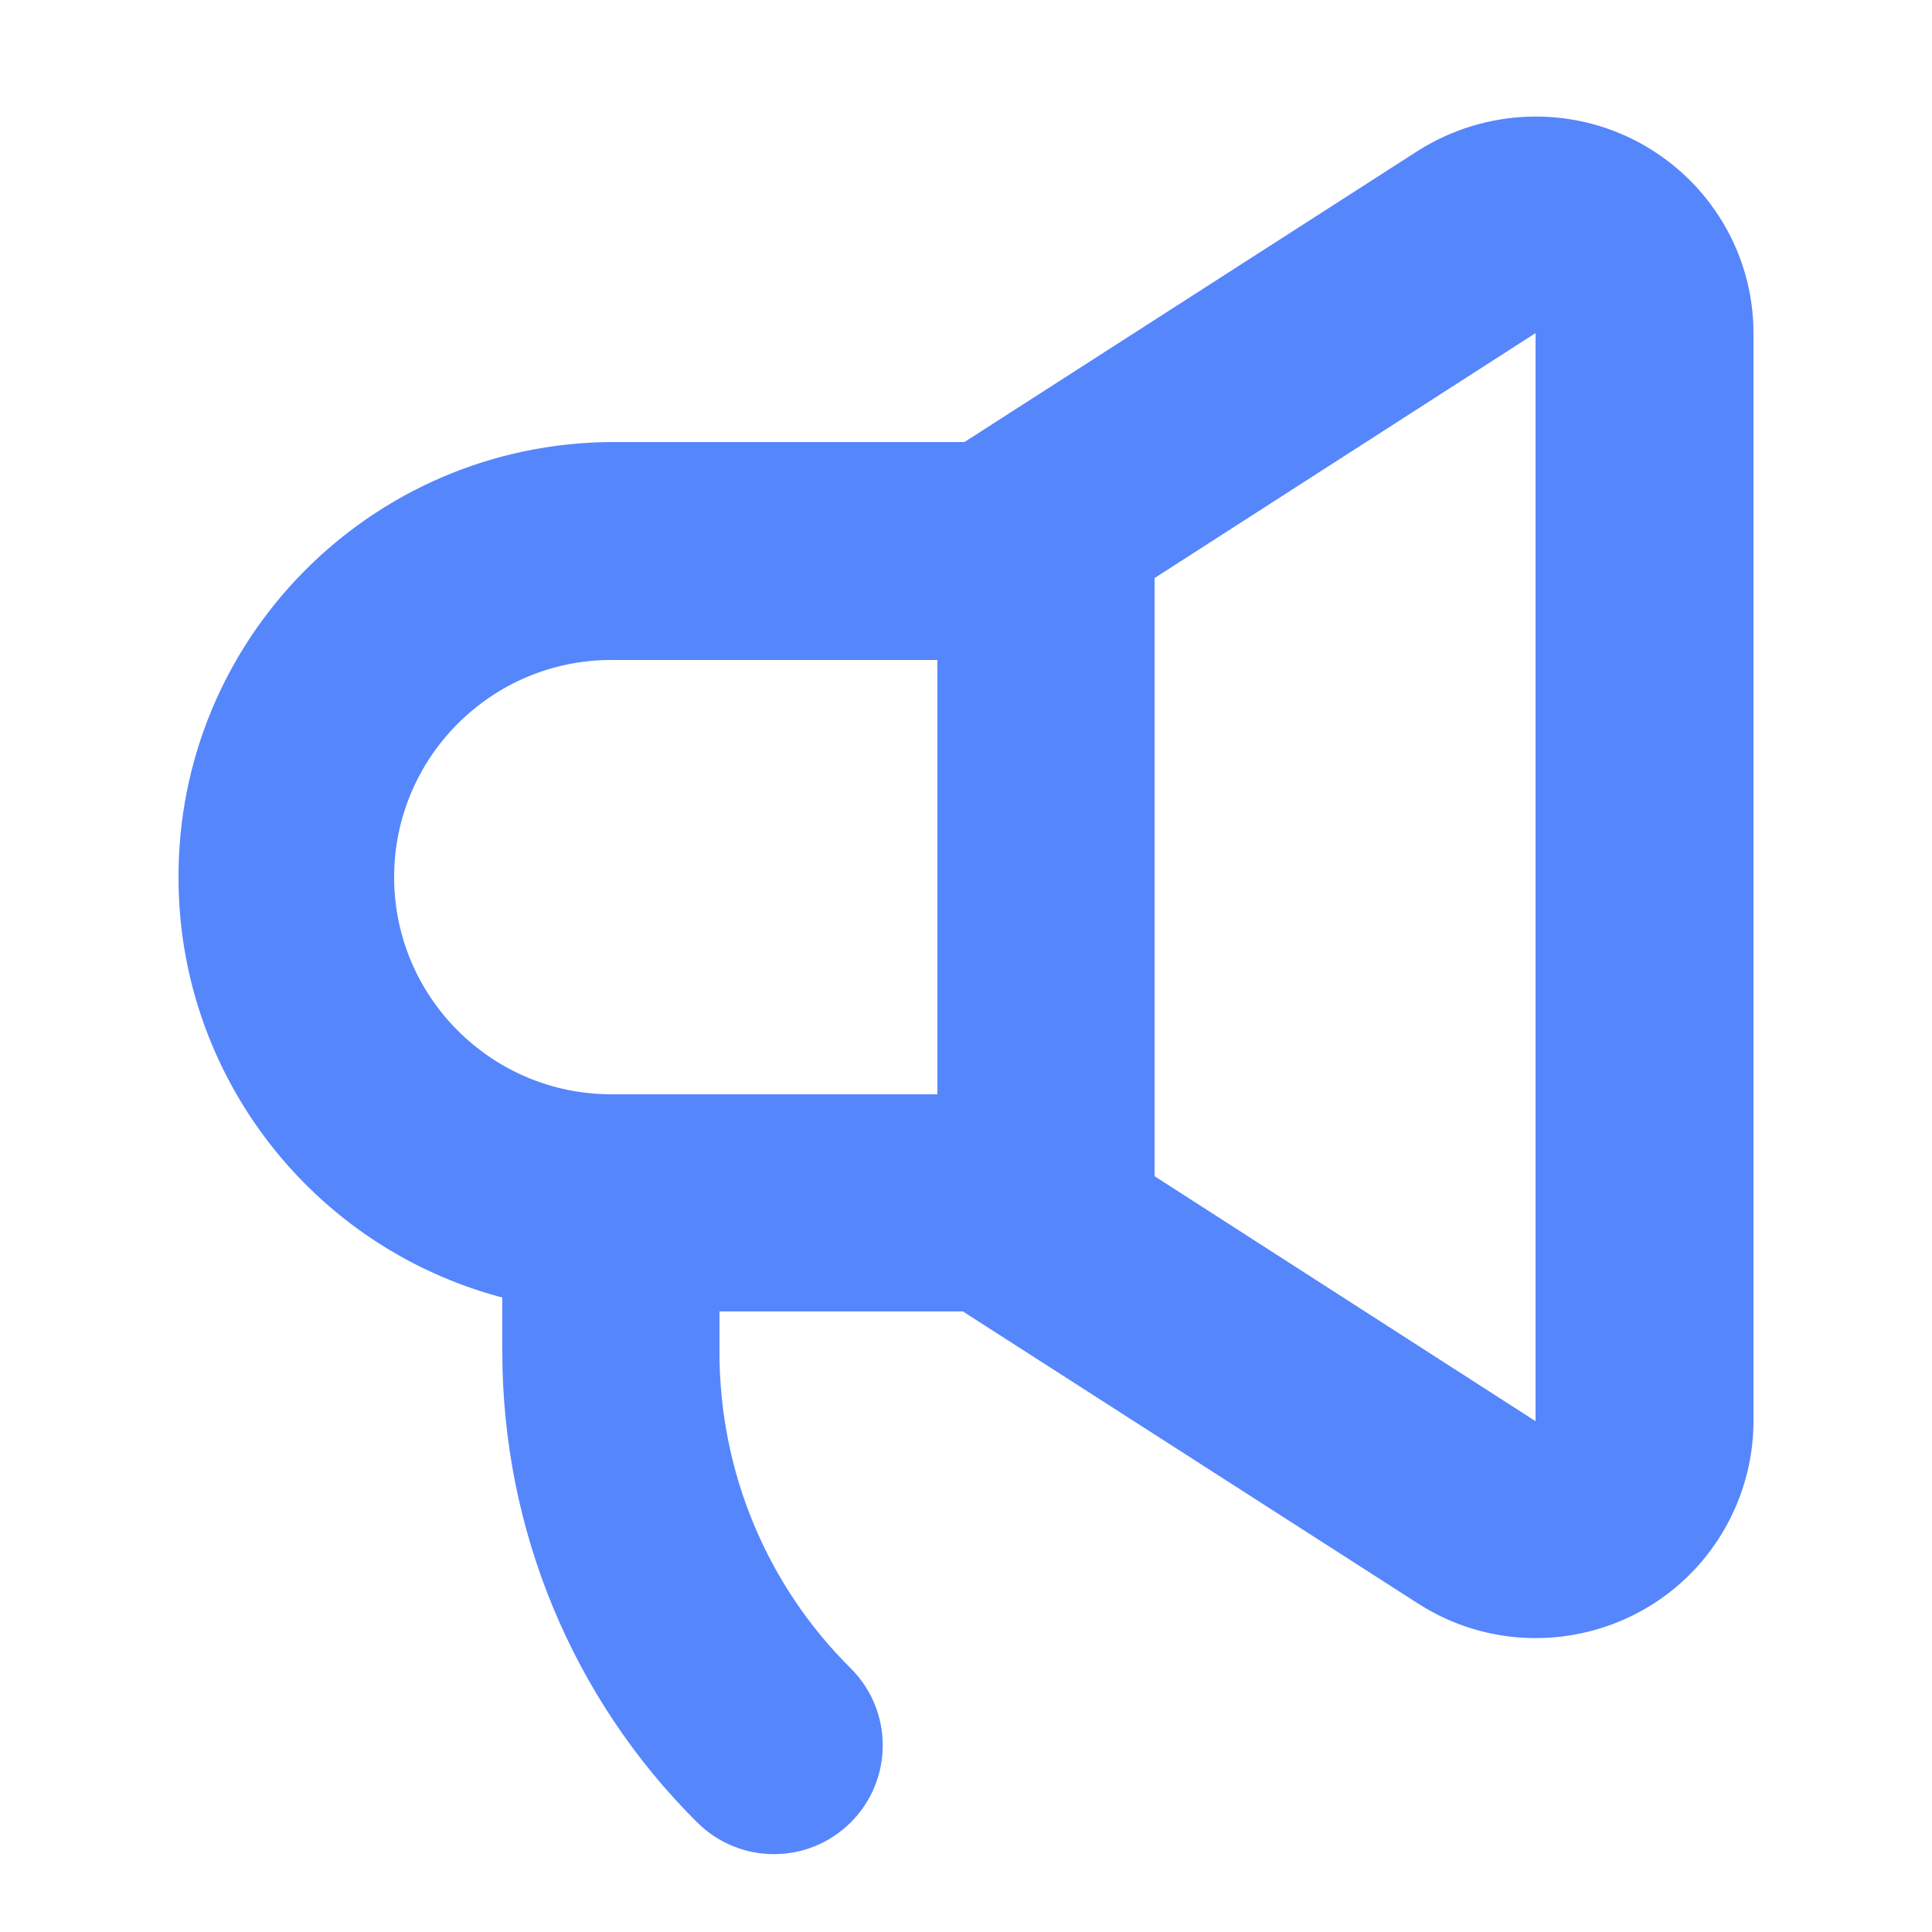 <?xml version="1.0" encoding="UTF-8"?><svg id="Calque_1" xmlns="http://www.w3.org/2000/svg" viewBox="0 0 25 25"><defs><style>.cls-1{fill:#5586fc;stroke-width:0px;}</style></defs><path class="cls-1" d="M21.22,1.85c-.9-.49-2-.45-2.87.1l-5.87,3.77h-4.57c-3.11.02-5.62,2.55-5.6,5.66.01,2.54,1.73,4.76,4.19,5.41v.7c0,2.29.9,4.48,2.52,6.09.55.55,1.44.55,1.99,0,.55-.55.55-1.44,0-1.99-1.09-1.08-1.7-2.55-1.7-4.09v-.53h3.15l5.89,3.78c1.31.84,3.05.46,3.89-.84.29-.45.45-.98.45-1.52V4.31c0-1.03-.57-1.97-1.47-2.46ZM12.13,14.16h-4.22c-1.55,0-2.81-1.26-2.81-2.81s1.26-2.81,2.81-2.81h4.22v5.63ZM19.87,18.39l-4.93-3.17v-7.74l4.93-3.17v14.07Z"/></svg>